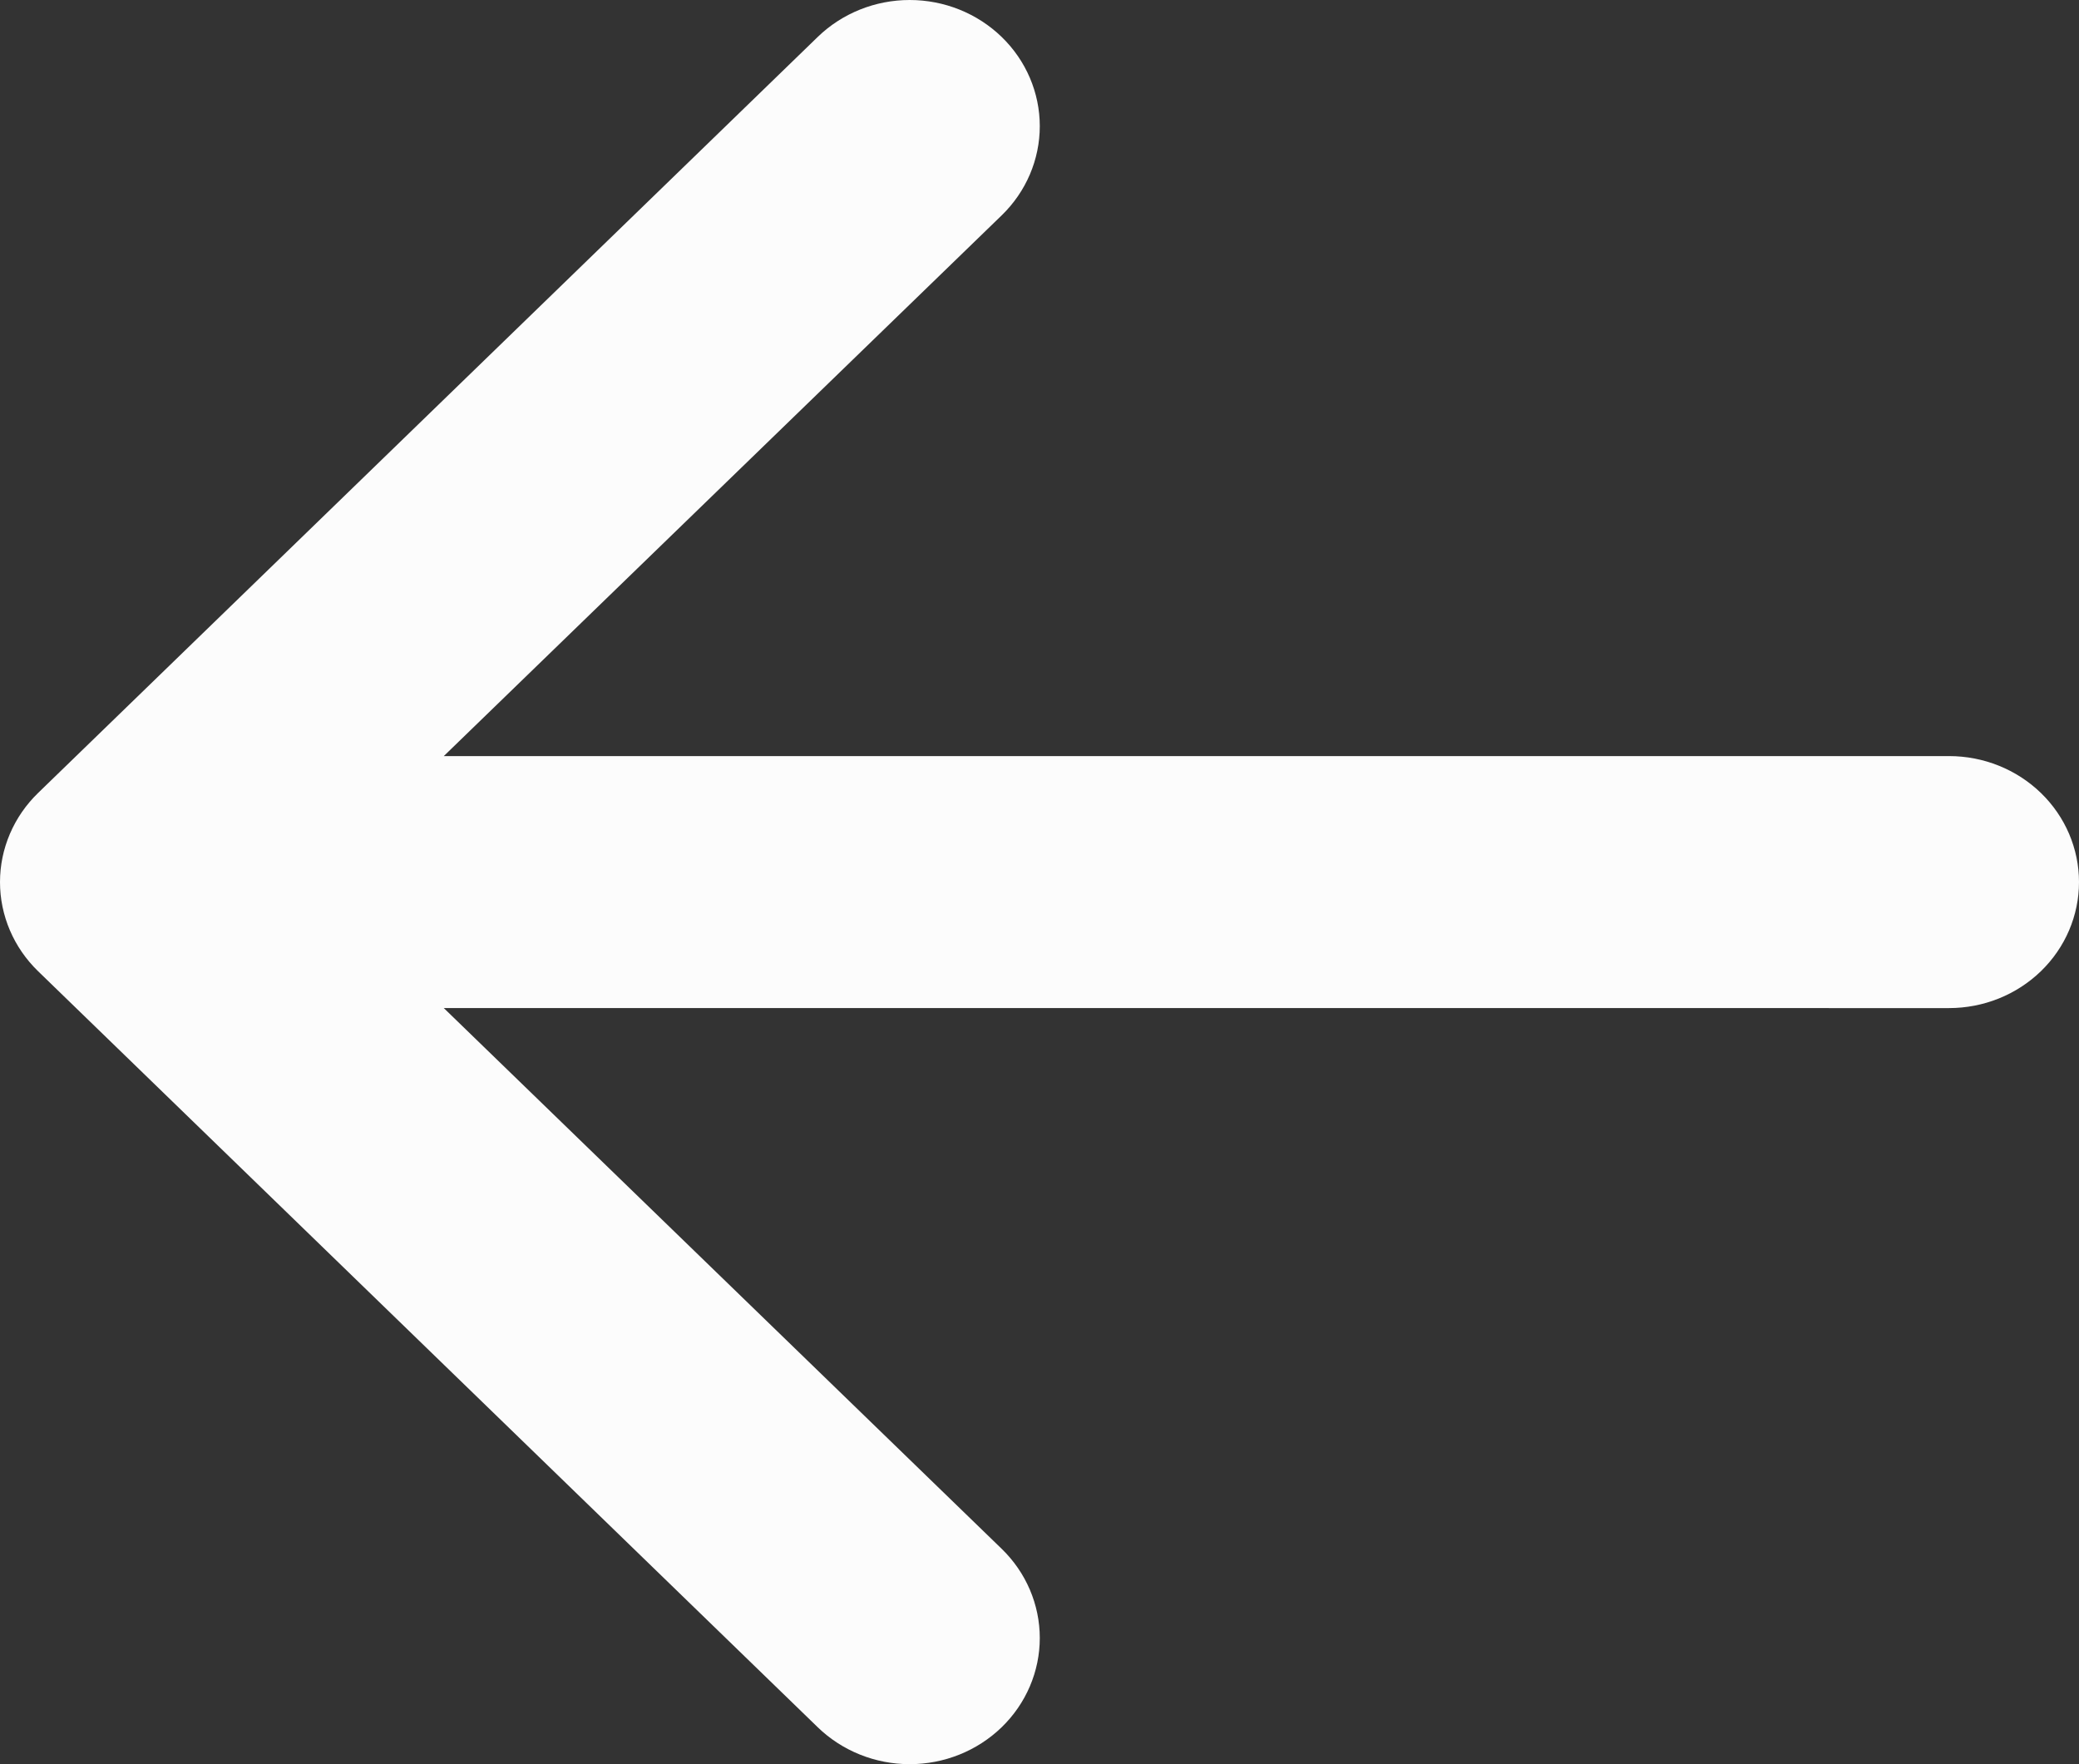 <?xml version="1.0" encoding="UTF-8"?> <svg xmlns="http://www.w3.org/2000/svg" width="132" height="112" viewBox="0 0 132 112" fill="none"><rect x="0" y="0" width="132" height="112" fill="#333333" stroke="none"/> <path fill-rule="evenodd" clip-rule="evenodd" d="M132 56C132 58.121 131.131 60.156 129.584 61.656C128.037 63.156 125.939 63.999 123.751 63.999L28.177 63.998L63.599 98.328C65.148 99.83 66.018 101.867 66.018 103.991C66.018 106.115 65.148 108.152 63.599 109.654C62.05 111.156 59.949 112 57.758 112C55.568 112 53.467 111.156 51.918 109.654L2.423 61.663C1.655 60.92 1.046 60.037 0.63 59.066C0.214 58.094 4.8037e-06 57.052 4.89568e-06 56C4.98765e-06 54.948 0.214 53.906 0.63 52.934C1.046 51.963 1.655 51.08 2.423 50.337L51.918 2.346C53.467 0.844 55.568 -6.68192e-06 57.758 -6.49042e-06C59.949 -6.29891e-06 62.05 0.844 63.599 2.346C65.148 3.848 66.018 5.885 66.018 8.009C66.018 10.133 65.148 12.17 63.599 13.672L28.177 48.001L123.751 48.001C125.939 48.001 128.037 48.844 129.584 50.344C131.131 51.844 132 53.879 132 56Z" fill="#FCFCFC"></path> </svg> 